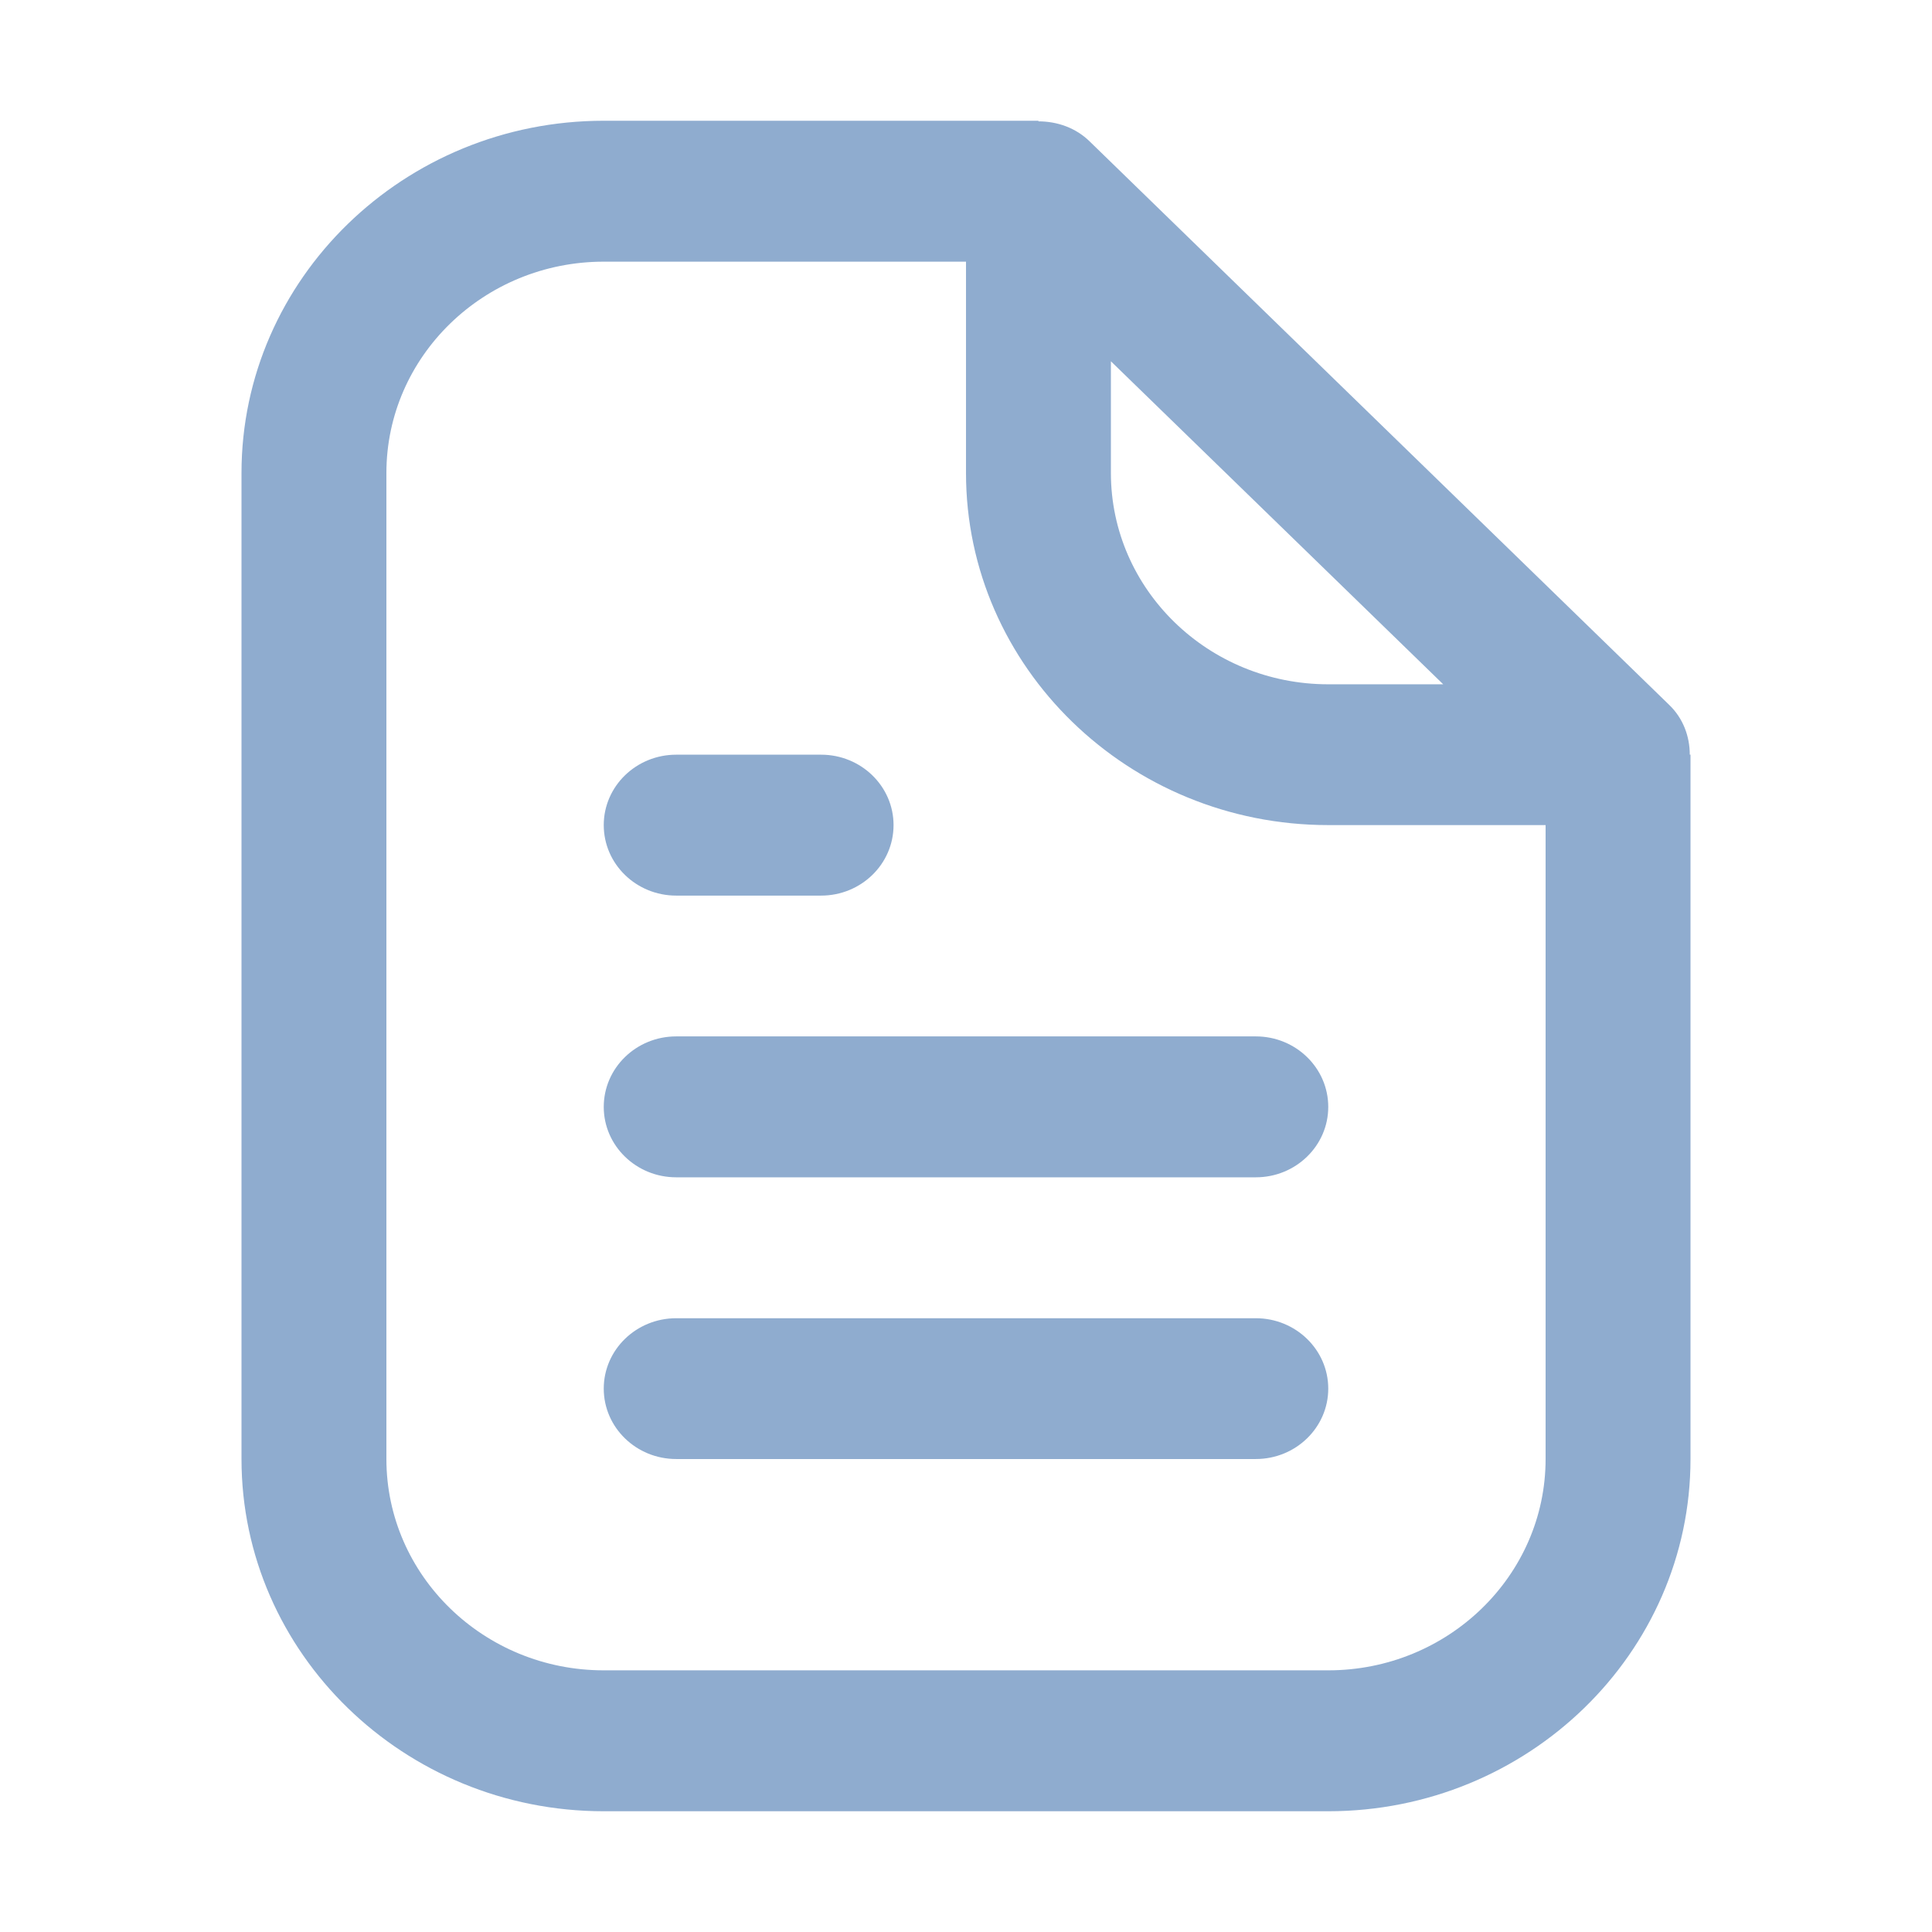 <svg width="16" height="16" viewBox="0 0 16 16" fill="none" xmlns="http://www.w3.org/2000/svg">
<path d="M13.994 6.25C13.994 6.098 13.939 5.949 13.824 5.838L9.024 1.171C8.91 1.059 8.756 1.005 8.6 1.005V1H5C3.346 1 2 2.309 2 3.917V12.083C2 13.691 3.346 15 5 15H11C12.654 15 14 13.691 14 12.083V6.25H13.994ZM9.2 2.992L11.952 5.667H11C10.007 5.667 9.2 4.882 9.2 3.917V2.992ZM11 13.833H5C4.007 13.833 3.2 13.048 3.2 12.083V3.917C3.2 2.952 4.007 2.167 5 2.167H8V3.917C8 5.525 9.346 6.833 11 6.833H12.8V12.083C12.8 13.048 11.993 13.833 11 13.833ZM11 11.5C11 11.822 10.731 12.083 10.4 12.083H5.6C5.269 12.083 5 11.822 5 11.5C5 11.178 5.269 10.917 5.6 10.917H10.4C10.731 10.917 11 11.178 11 11.5ZM11 9.167C11 9.489 10.731 9.75 10.4 9.75H5.6C5.269 9.75 5 9.489 5 9.167C5 8.844 5.269 8.583 5.6 8.583H10.4C10.731 8.583 11 8.844 11 9.167ZM5 6.833C5 6.511 5.269 6.25 5.6 6.25H6.8C7.131 6.25 7.4 6.511 7.4 6.833C7.4 7.156 7.131 7.417 6.8 7.417H5.6C5.269 7.417 5 7.156 5 6.833Z" fill="#8FACCF"/>
</svg>
